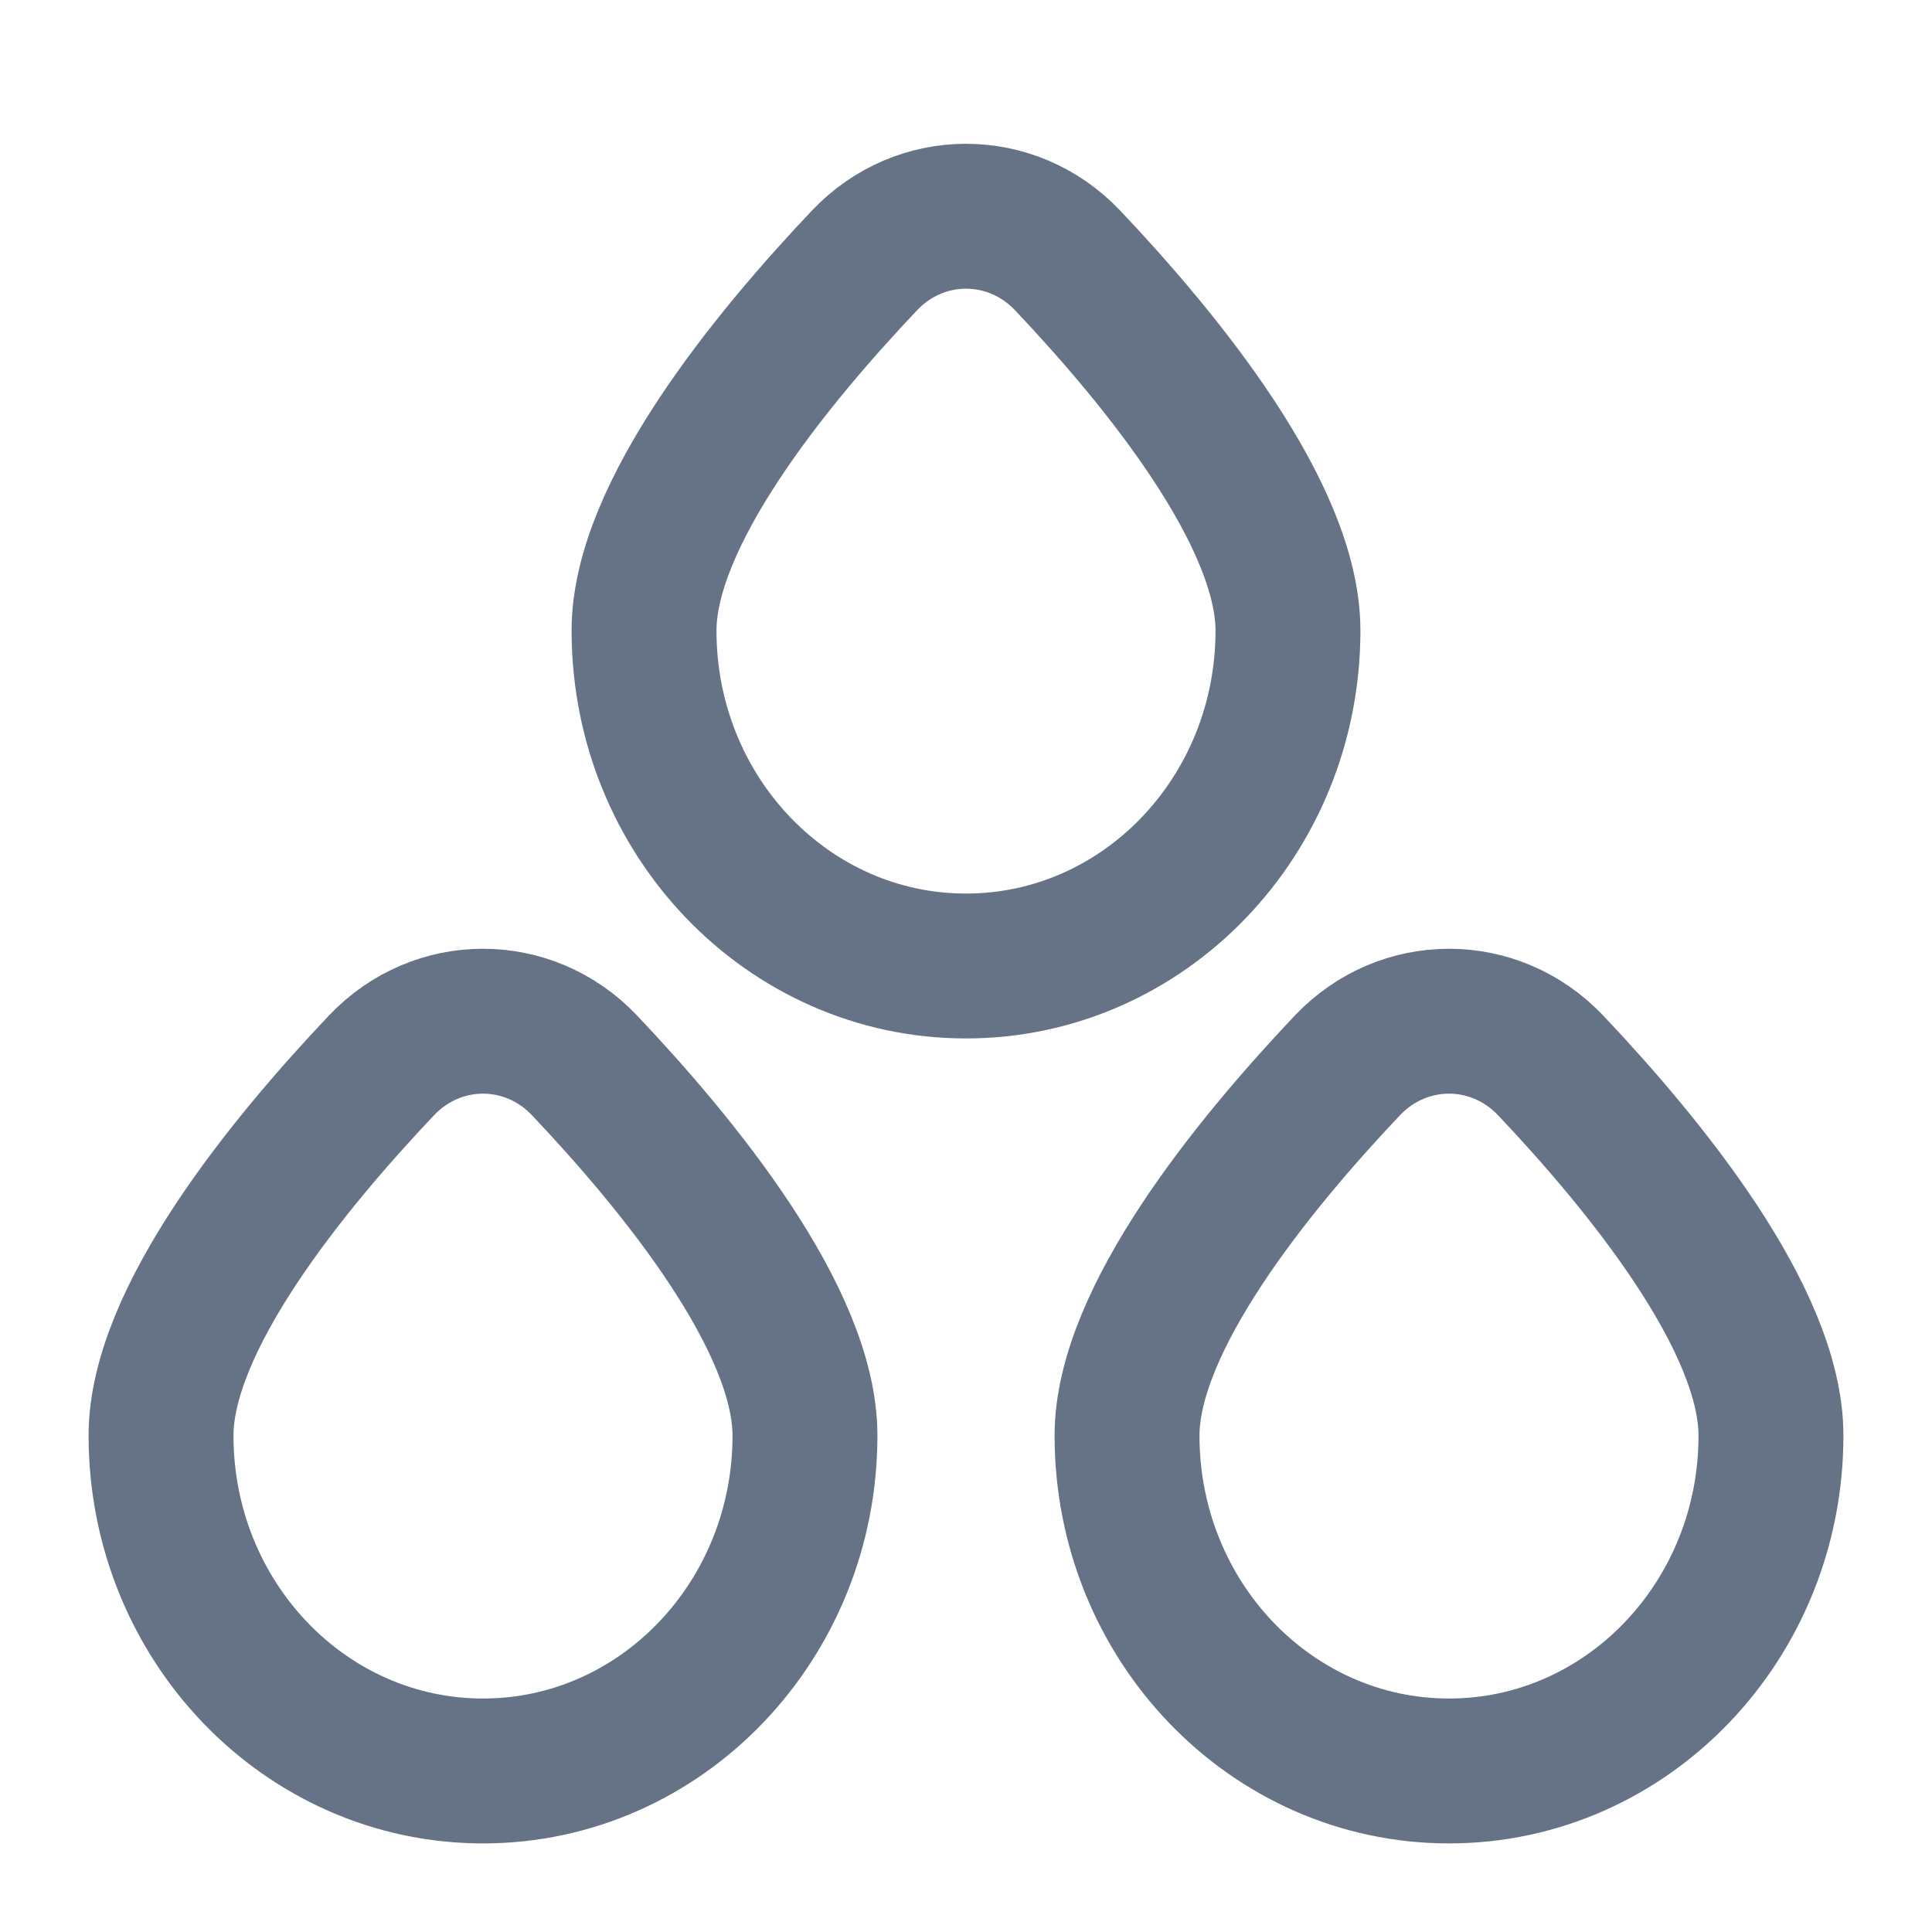 <svg width="20" height="20" viewBox="0 0 20 20" fill="none" xmlns="http://www.w3.org/2000/svg">
<path d="M8.333 14.861C8.333 16.779 6.841 18.333 5 18.333C3.159 18.333 1.667 16.779 1.667 14.861C1.667 13.661 2.972 12.06 3.949 11.029C4.527 10.419 5.473 10.419 6.051 11.029C7.028 12.06 8.333 13.661 8.333 14.861Z" stroke="#667387" stroke-width="1.5"/>
<path d="M18.333 14.861C18.333 16.779 16.841 18.333 15 18.333C13.159 18.333 11.667 16.779 11.667 14.861C11.667 13.661 12.972 12.06 13.948 11.029C14.527 10.419 15.473 10.419 16.052 11.029C17.028 12.06 18.333 13.661 18.333 14.861Z" stroke="#667387" stroke-width="1.5"/>
<path d="M13.333 6.528C13.333 8.446 11.841 10 10 10C8.159 10 6.667 8.446 6.667 6.528C6.667 5.328 7.972 3.727 8.949 2.696C9.527 2.086 10.473 2.086 11.052 2.696C12.028 3.727 13.333 5.328 13.333 6.528Z" stroke="#667387" stroke-width="1.5"/>
</svg>
